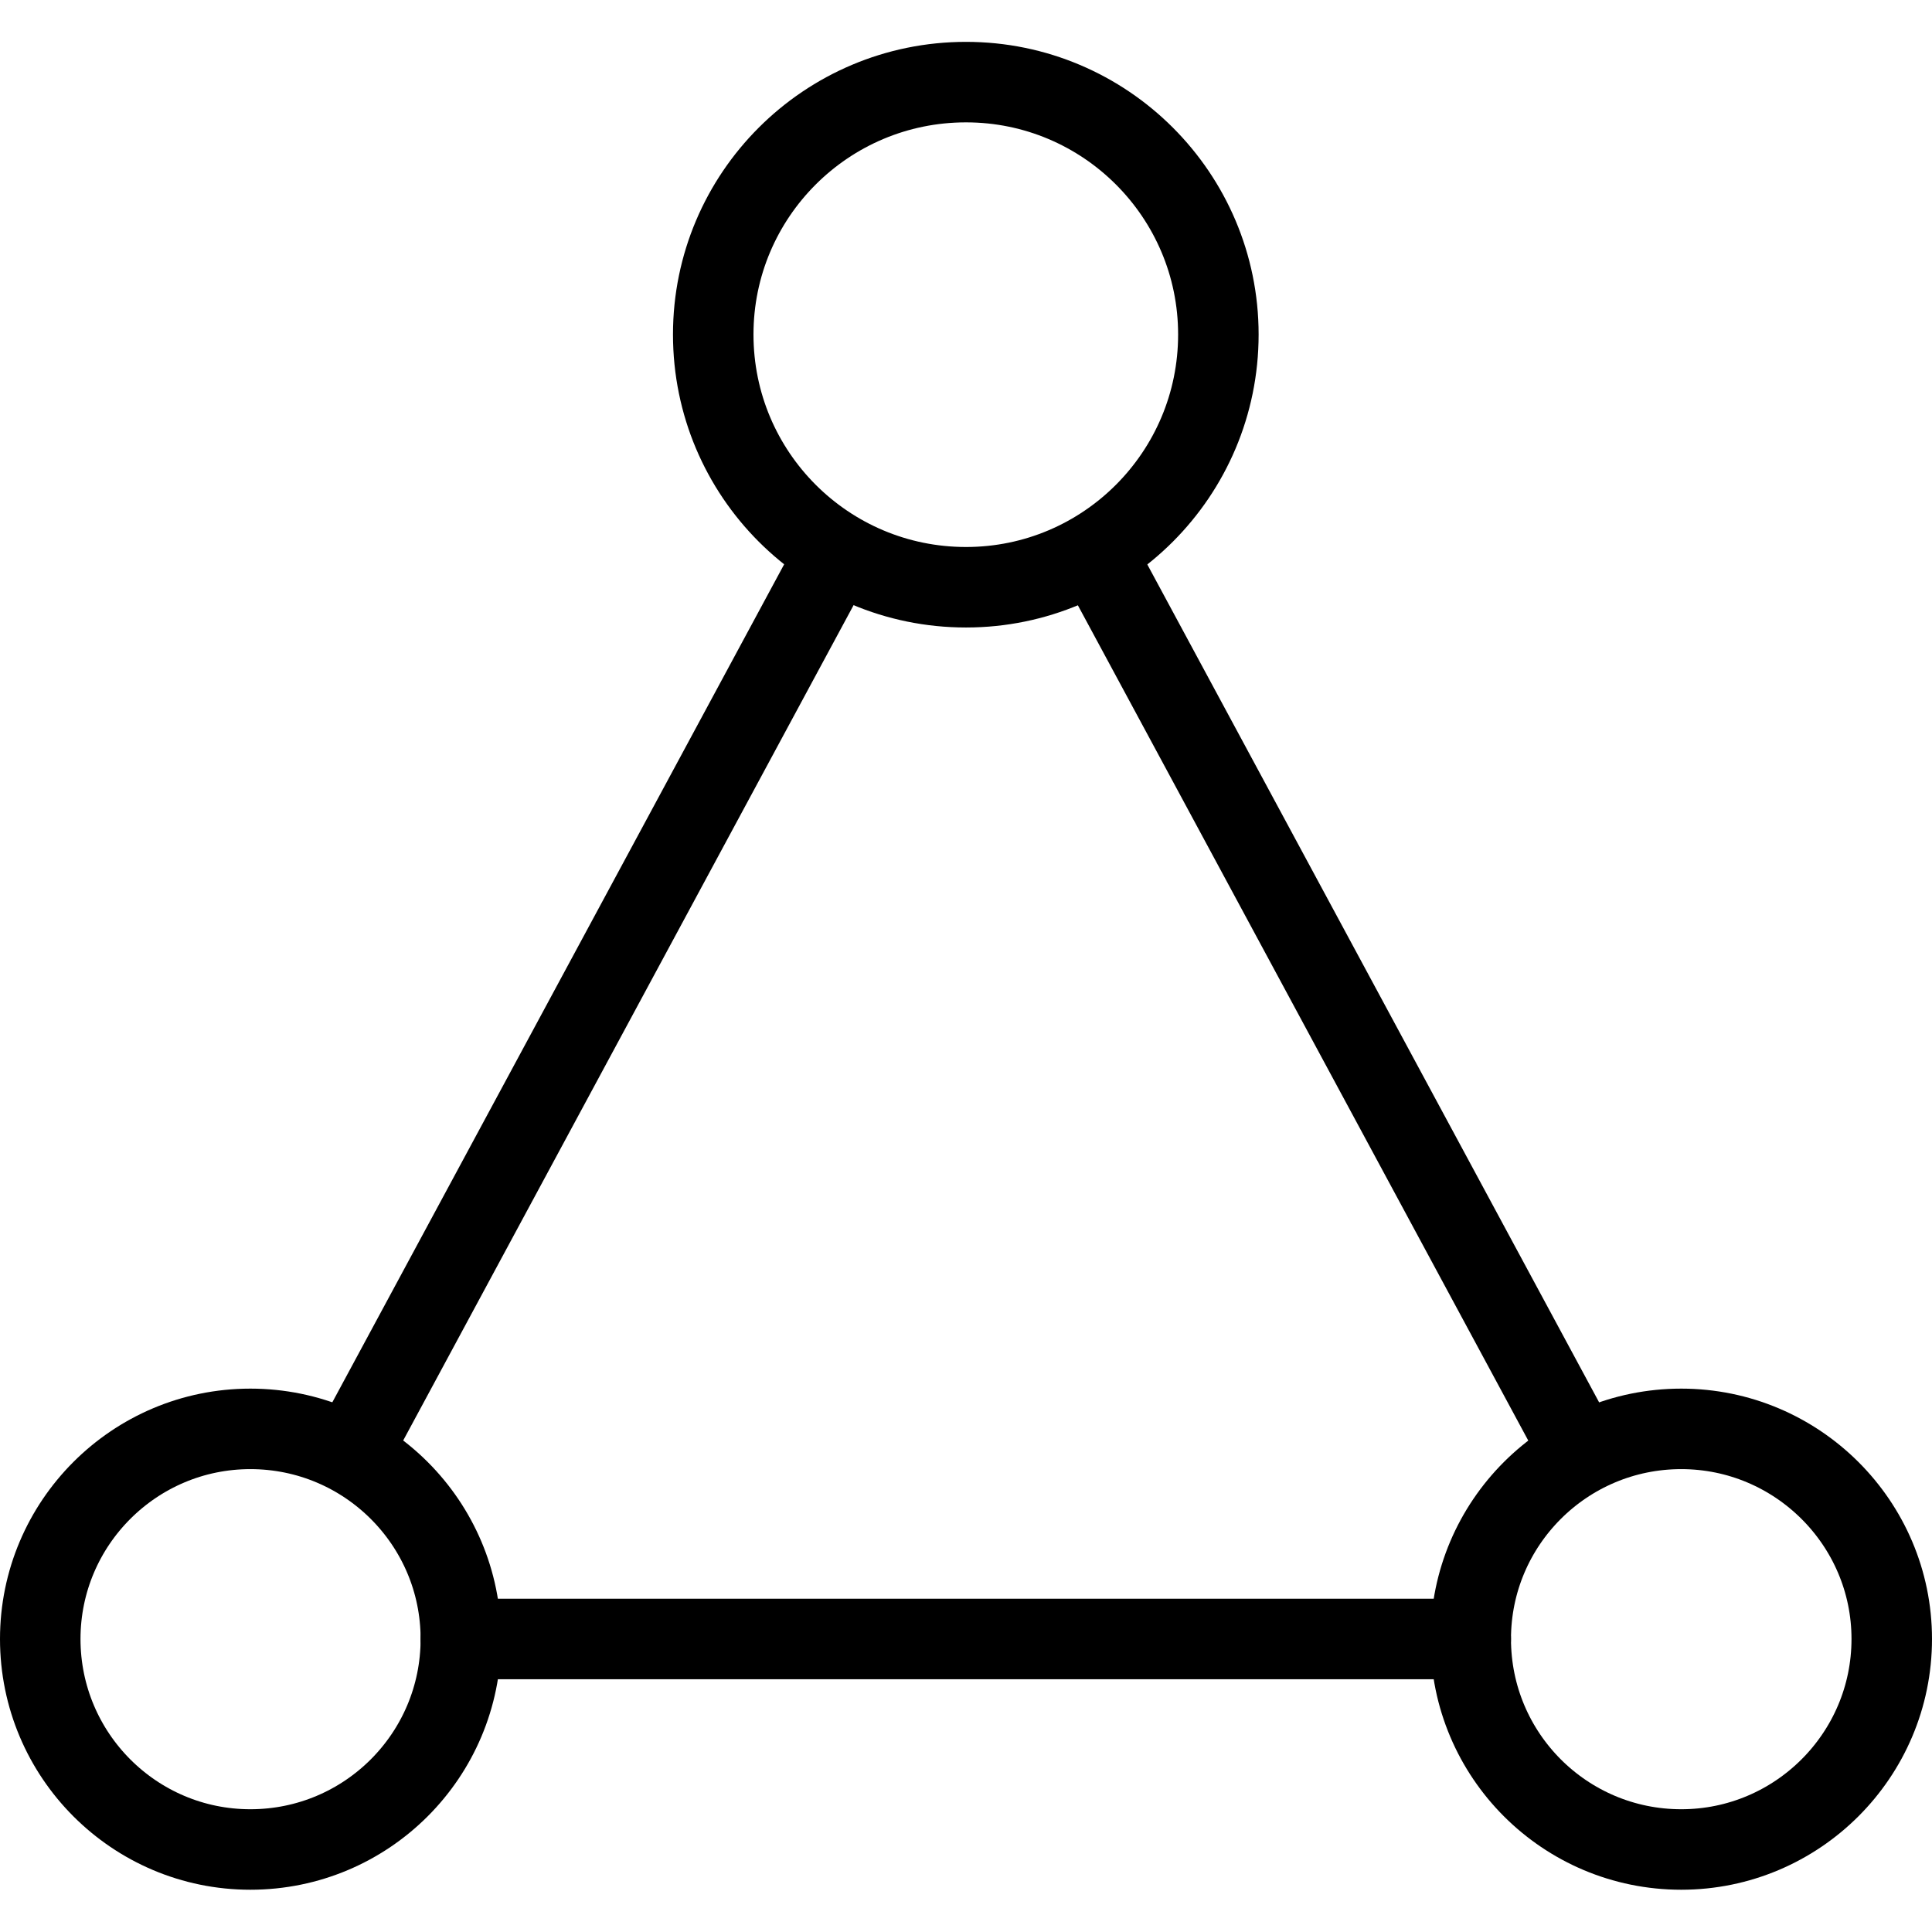 <svg width="48" height="48" viewBox="0 0 48 48" fill="none" xmlns="http://www.w3.org/2000/svg" xmlns:xlink="http://www.w3.org/1999/xlink">
	<desc>
			Created with Pixso.
	</desc>
	<defs/>
	<path id="path1" d="M0 23.98C0 20.23 -0.01 16.48 0 12.73C-0.01 10.91 0.22 9.1 0.66 7.35C1.65 3.63 4.07 1.42 7.79 0.56C9.65 0.16 11.56 -0.03 13.46 0C20.65 0 27.84 0 35.04 0C36.85 -0.01 38.66 0.19 40.43 0.62C44.26 1.55 46.56 3.98 47.43 7.8C47.83 9.6 48.01 11.44 47.99 13.29C47.99 20.56 47.99 27.83 47.99 35.09C48 36.89 47.8 38.69 47.38 40.44C46.44 44.27 44 46.55 40.19 47.43C38.32 47.83 36.42 48.02 34.51 47.99C27.35 47.99 20.19 47.99 13.03 47.99C11.2 48.01 9.38 47.8 7.6 47.38C3.75 46.45 1.44 44.01 0.57 40.17C0.12 38.22 0 36.27 0 34.3C0 30.86 0 27.42 0 23.98Z" fill="#FFFFFF" fill-opacity="0" fill-rule="nonzero"/>
	<path id="path1" d="M0 12.73C-0.01 10.91 0.22 9.1 0.66 7.35C1.65 3.63 4.07 1.42 7.79 0.56C9.65 0.16 11.56 -0.03 13.46 0C20.65 0 27.84 0 35.04 0C36.85 -0.01 38.66 0.19 40.43 0.62C44.26 1.55 46.56 3.98 47.43 7.8C47.83 9.6 48.01 11.44 47.99 13.29C47.99 20.56 47.99 27.83 47.99 35.09C48 36.89 47.8 38.69 47.38 40.44C46.44 44.27 44 46.55 40.19 47.43C38.32 47.83 36.42 48.02 34.51 47.99C27.35 47.99 20.19 47.99 13.03 47.99C11.2 48.01 9.38 47.8 7.6 47.38C3.75 46.45 1.44 44.01 0.57 40.17C0.12 38.22 0 36.27 0 34.3C0 30.86 0 27.42 0 23.98C0 20.23 -0.01 16.48 0 12.73Z" stroke="#FFFFFF" stroke-opacity="0" stroke-width="3"/>
	<path id="path4" d="M40.09 35.56L40.12 35.57C40.39 36.06 40.21 36.65 39.72 36.92C39.22 37.19 38.63 37.01 38.36 36.51L38.37 36.49L40.09 35.56ZM26.36 14.21L26.33 14.2C26.07 13.71 26.25 13.11 26.74 12.85C27.23 12.58 27.83 12.76 28.09 13.25L28.08 13.28L26.36 14.21ZM19.91 13.27L19.9 13.24C20.16 12.75 20.76 12.57 21.25 12.83C21.75 13.1 21.92 13.7 21.66 14.19L21.63 14.2L19.91 13.27ZM9.61 36.5L9.62 36.53C9.35 37.02 8.76 37.2 8.26 36.93C7.77 36.67 7.59 36.07 7.86 35.58L7.88 35.57L9.61 36.5ZM11.47 41.7L11.45 41.72C10.89 41.72 10.45 41.28 10.45 40.72C10.45 40.16 10.89 39.72 11.45 39.72L11.47 39.74L11.47 41.7ZM36.52 39.74L36.54 39.72C37.1 39.72 37.54 40.16 37.54 40.72C37.54 41.28 37.1 41.72 36.54 41.72L36.52 41.7L36.52 39.74Z" fill="#000000" fill-opacity="0" fill-rule="nonzero"/>
	<path id="path4" d="M39.24 36.04L27.21 13.73M20.78 13.72L8.74 36.05M11.45 40.72L36.54 40.72" stroke="#000000" stroke-opacity="1" stroke-width="2" stroke-linejoin="round" stroke-linecap="round"/>
	<path id="path6" d="M6.22 45.95C9.11 45.95 11.45 43.61 11.45 40.72C11.45 37.84 9.11 35.5 6.22 35.5C3.34 35.5 1 37.84 1 40.72C1 43.61 3.34 45.95 6.22 45.95ZM41.77 45.95C44.65 45.95 47 43.61 47 40.72C47 37.84 44.65 35.5 41.77 35.5C38.88 35.5 36.54 37.84 36.54 40.72C36.54 43.61 38.88 45.95 41.77 45.95ZM24 14.59C27.46 14.59 30.27 11.78 30.27 8.31C30.27 4.85 27.46 2.04 24 2.04C20.53 2.04 17.72 4.85 17.72 8.31C17.72 11.78 20.53 14.59 24 14.59Z" fill="#FFFFFF" fill-opacity="0" fill-rule="evenodd"/>
	<path id="path6" d="M11.45 40.72C11.45 37.84 9.11 35.5 6.22 35.5C3.34 35.5 1 37.84 1 40.72C1 43.61 3.34 45.95 6.22 45.95C9.11 45.95 11.45 43.61 11.45 40.72ZM47 40.72C47 37.84 44.65 35.5 41.77 35.5C38.88 35.5 36.54 37.84 36.54 40.72C36.54 43.61 38.88 45.95 41.77 45.95C44.65 45.95 47 43.61 47 40.72ZM30.27 8.31C30.27 4.85 27.46 2.04 24 2.04C20.53 2.04 17.72 4.85 17.72 8.31C17.72 11.78 20.53 14.59 24 14.59C27.46 14.59 30.27 11.78 30.27 8.31Z" stroke="#000000" stroke-opacity="1" stroke-width="2" stroke-linejoin="round"/>
</svg>
